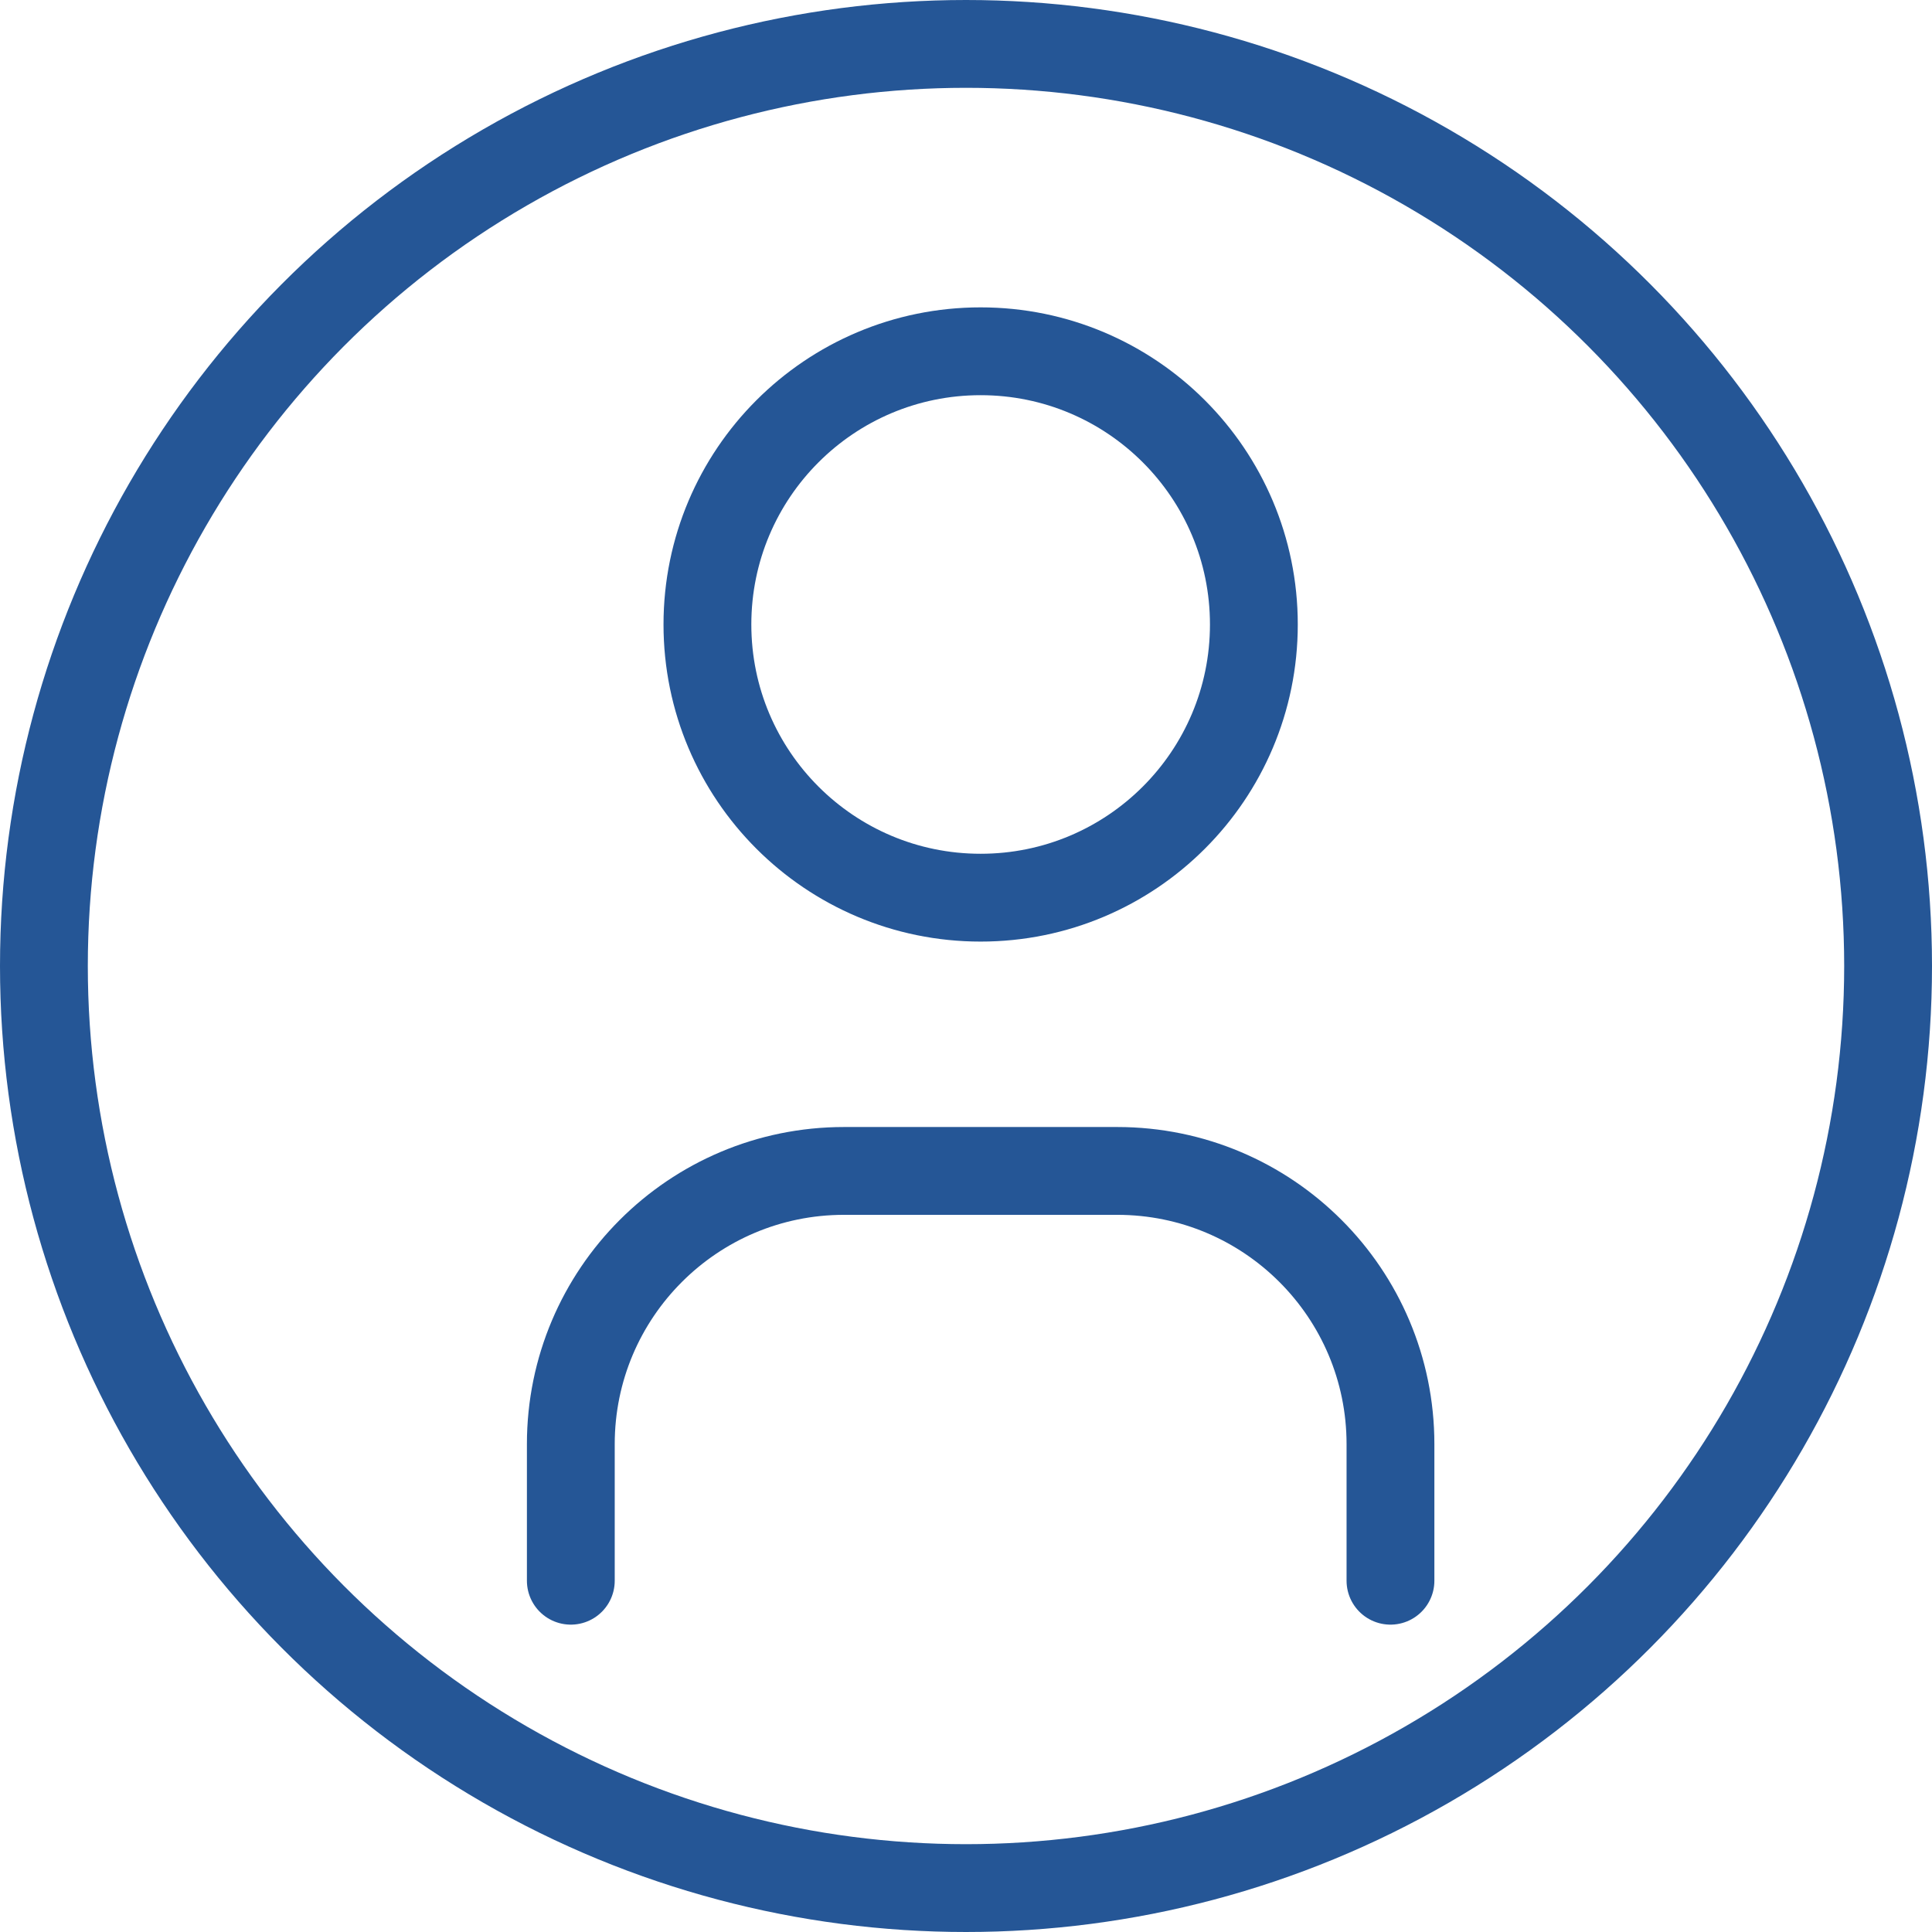 <?xml version="1.0" encoding="UTF-8"?>
<svg width="44px" height="44px" viewBox="0 0 44 44" version="1.1" xmlns="http://www.w3.org/2000/svg" xmlns:xlink="http://www.w3.org/1999/xlink">
    <!-- Generator: Sketch 60.1 (88133) - https://sketch.com -->
    <title>user-btn</title>
    <desc>Created with Sketch.</desc>
    <g id="user-btn" stroke="none" stroke-width="1" fill="none" fill-rule="evenodd">
        <circle id="Oval" stroke="#255696" stroke-width="2" cx="22" cy="22" r="21"></circle>
        <g id="Group" transform="translate(13, 8)" stroke="#255696" stroke-linecap="round" stroke-linejoin="round" stroke-width="2">
            <path d="M3.111,6.222 C3.111,9.659 5.897,12.444 9.333,12.444 C12.77,12.444 15.556,9.659 15.556,6.222 C15.556,2.786 12.77,0 9.333,0 C5.897,0 3.111,2.786 3.111,6.222" id="Path"></path>
            <path d="M0,28 L0,24.889 C0,21.452 2.786,18.667 6.222,18.667 L12.444,18.667 C15.881,18.667 18.667,21.452 18.667,24.889 L18.667,28" id="Path"></path>
        </g>
    </g>
</svg>